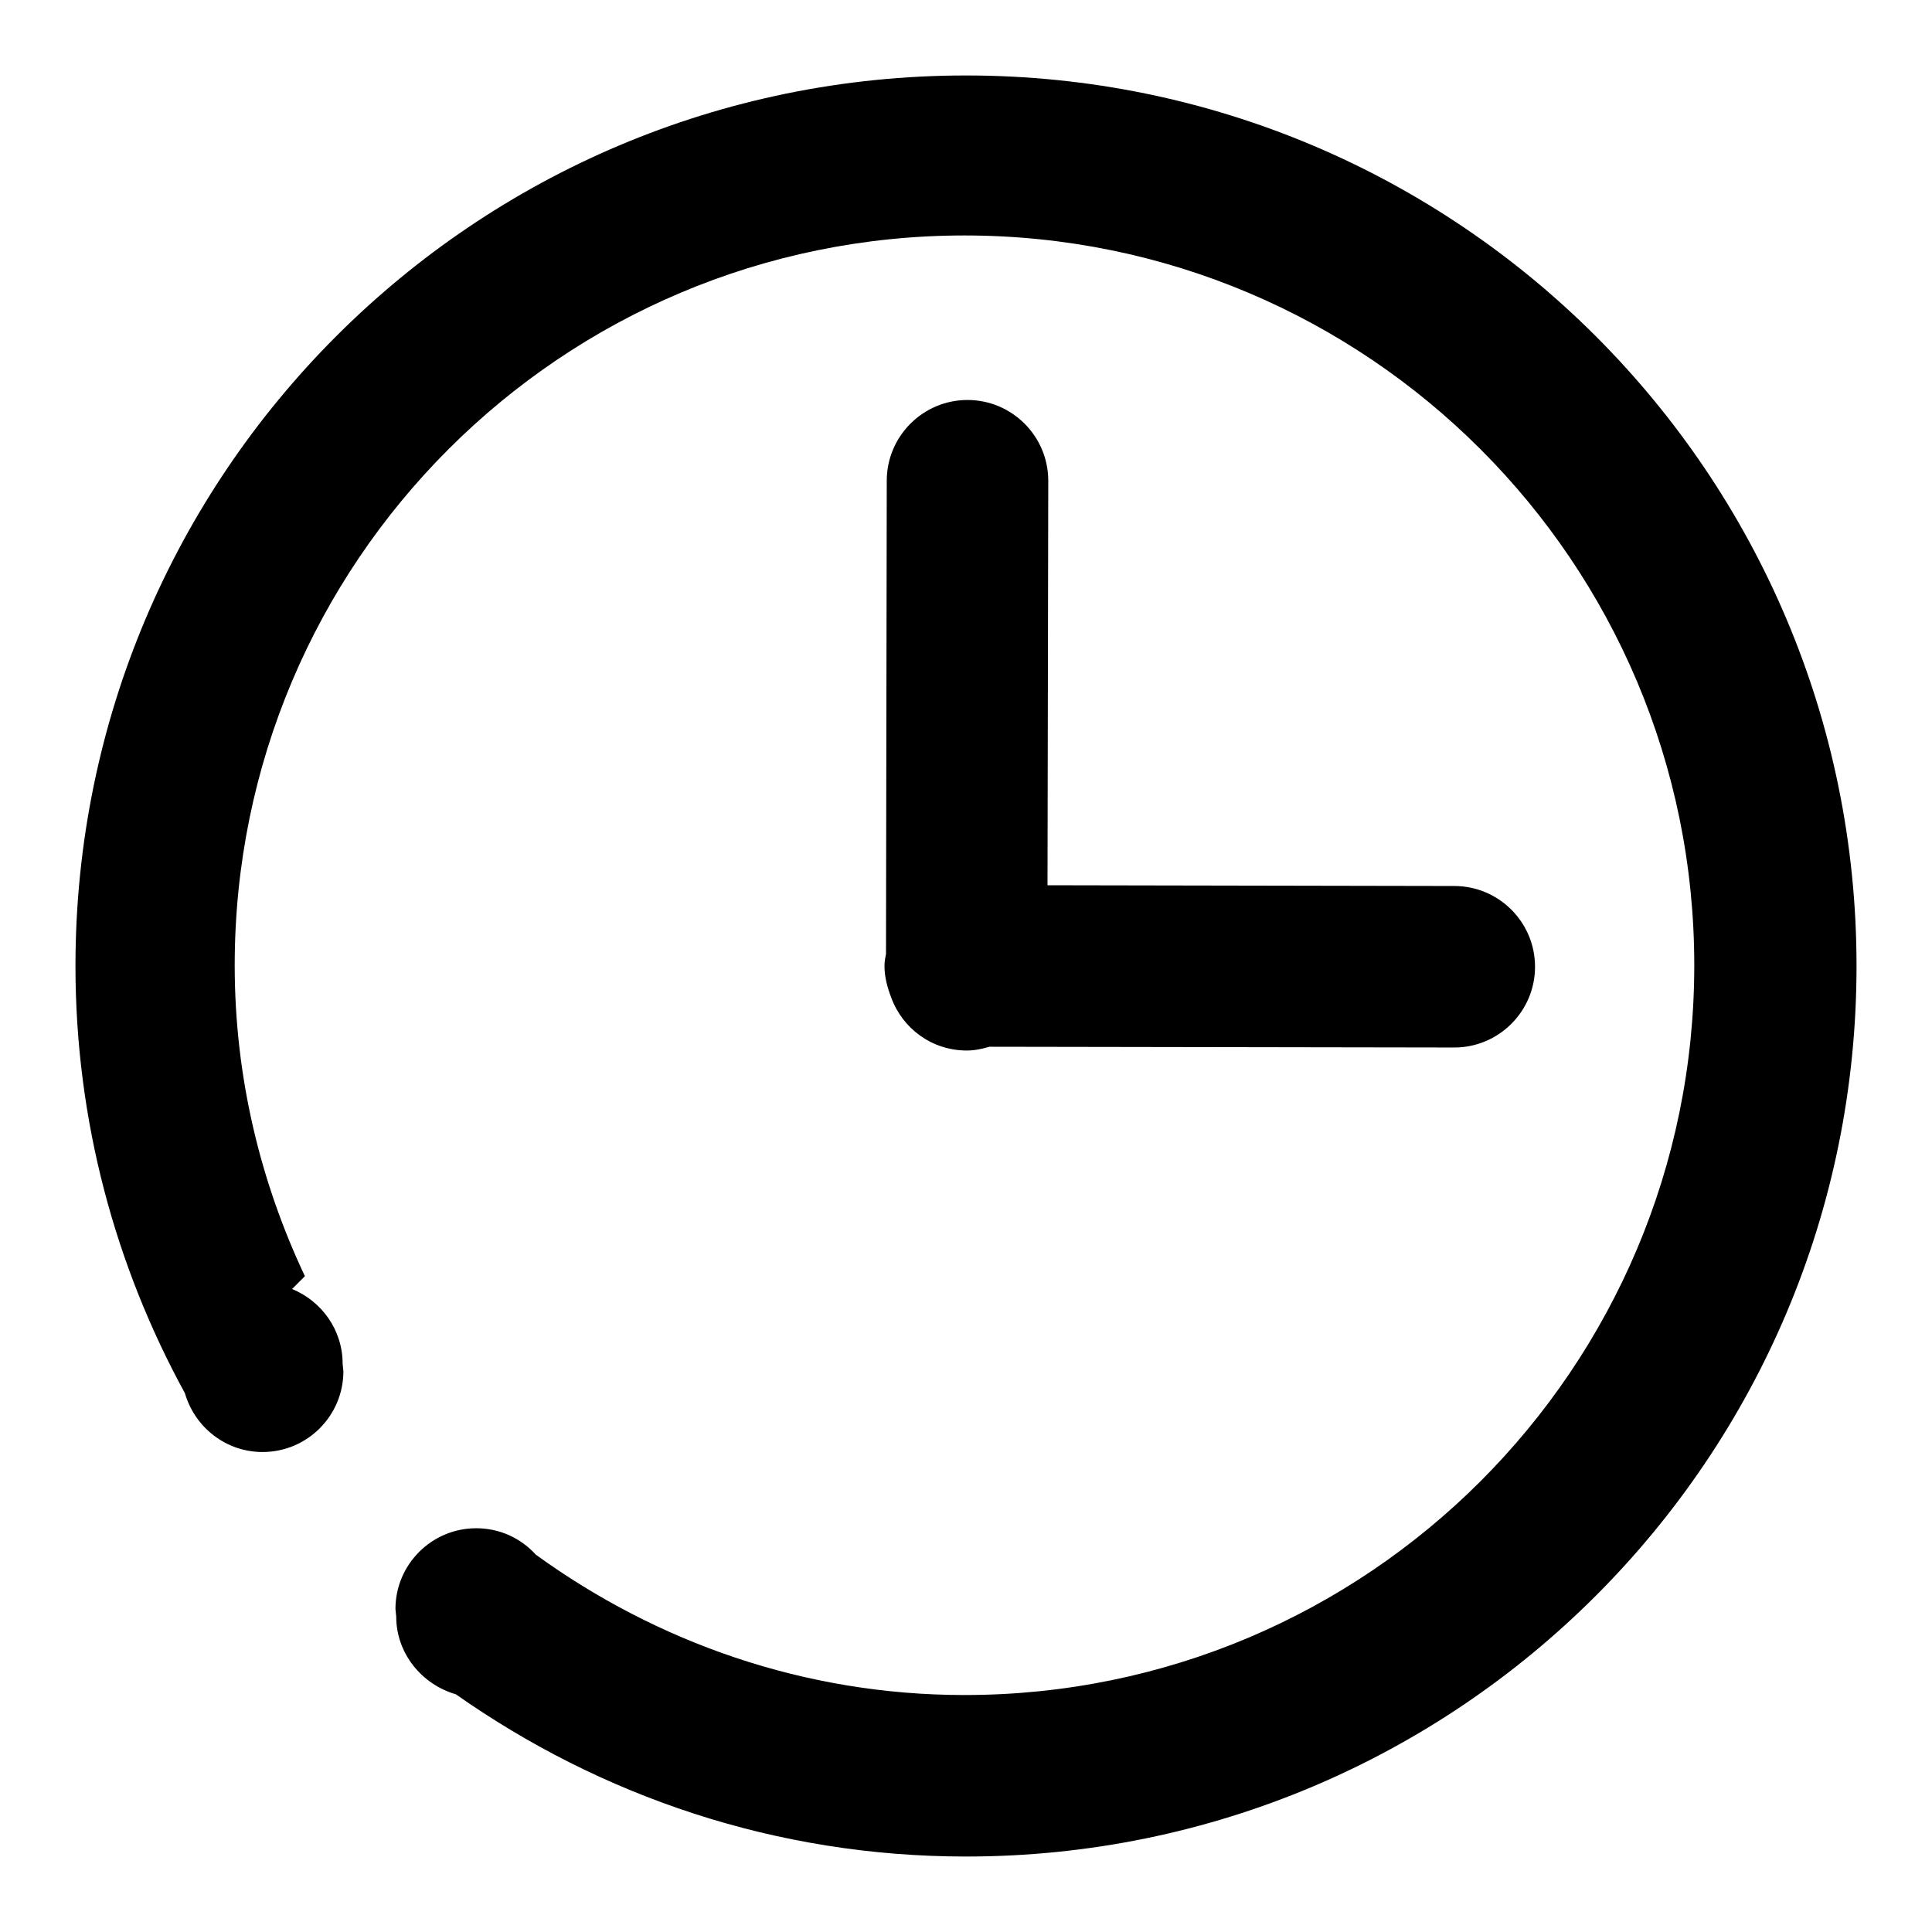 <?xml version="1.0" encoding="utf-8"?>
<!-- Svg Vector Icons : http://www.onlinewebfonts.com/icon -->
<!DOCTYPE svg PUBLIC "-//W3C//DTD SVG 1.1//EN" "http://www.w3.org/Graphics/SVG/1.1/DTD/svg11.dtd">
<svg version="1.1" xmlns="http://www.w3.org/2000/svg" xmlns:xlink="http://www.w3.org/1999/xlink" x="0px" y="0px" viewBox="0 0 256 256" enable-background="new 0 0 256 256" xml:space="preserve">
<g> <path fill="#000000" d="M203.4,128.1c0,5.9-4.8,10.7-10.7,10.7l-61.6-0.1c-1,0.3-2,0.5-3,0.5c-4.6,0-8.5-2.9-10-7 c-0.5-1.3-0.9-2.7-0.9-4.2c0-0.6,0.1-1.1,0.2-1.6l0.1-62.7c0-5.9,4.8-10.7,10.7-10.7c5.9,0,10.7,4.8,10.7,10.7l-0.1,53.6l53.9,0.1 C198.6,117.4,203.4,122.2,203.4,128.1z M128,246c-25.2,0-48.4-8-67.6-21.5c-4.5-1.3-7.9-5.4-7.9-10.3l-0.1-1 c0-5.9,4.8-10.7,10.7-10.7c3.1,0,5.9,1.3,7.9,3.5c16,11.6,35.6,18.6,56.8,18.6c53.4,0,96.7-43.3,96.7-96.7 c0-53.4-43.3-96.7-96.7-96.7c-53.4,0-96.7,43.3-96.7,96.7c0,14.8,3.4,28.7,9.3,41.2l-1.7,1.7c3.9,1.6,6.7,5.4,6.7,9.9l0.1,1 c0,5.9-4.8,10.7-10.7,10.7c-4.9,0-9-3.3-10.3-7.8C15.3,167.8,10,148.5,10,128C10,62.8,62.8,10,128,10c65.2,0,118,52.8,118,118 C246,193.2,193.2,246,128,246z"/></g>
</svg>